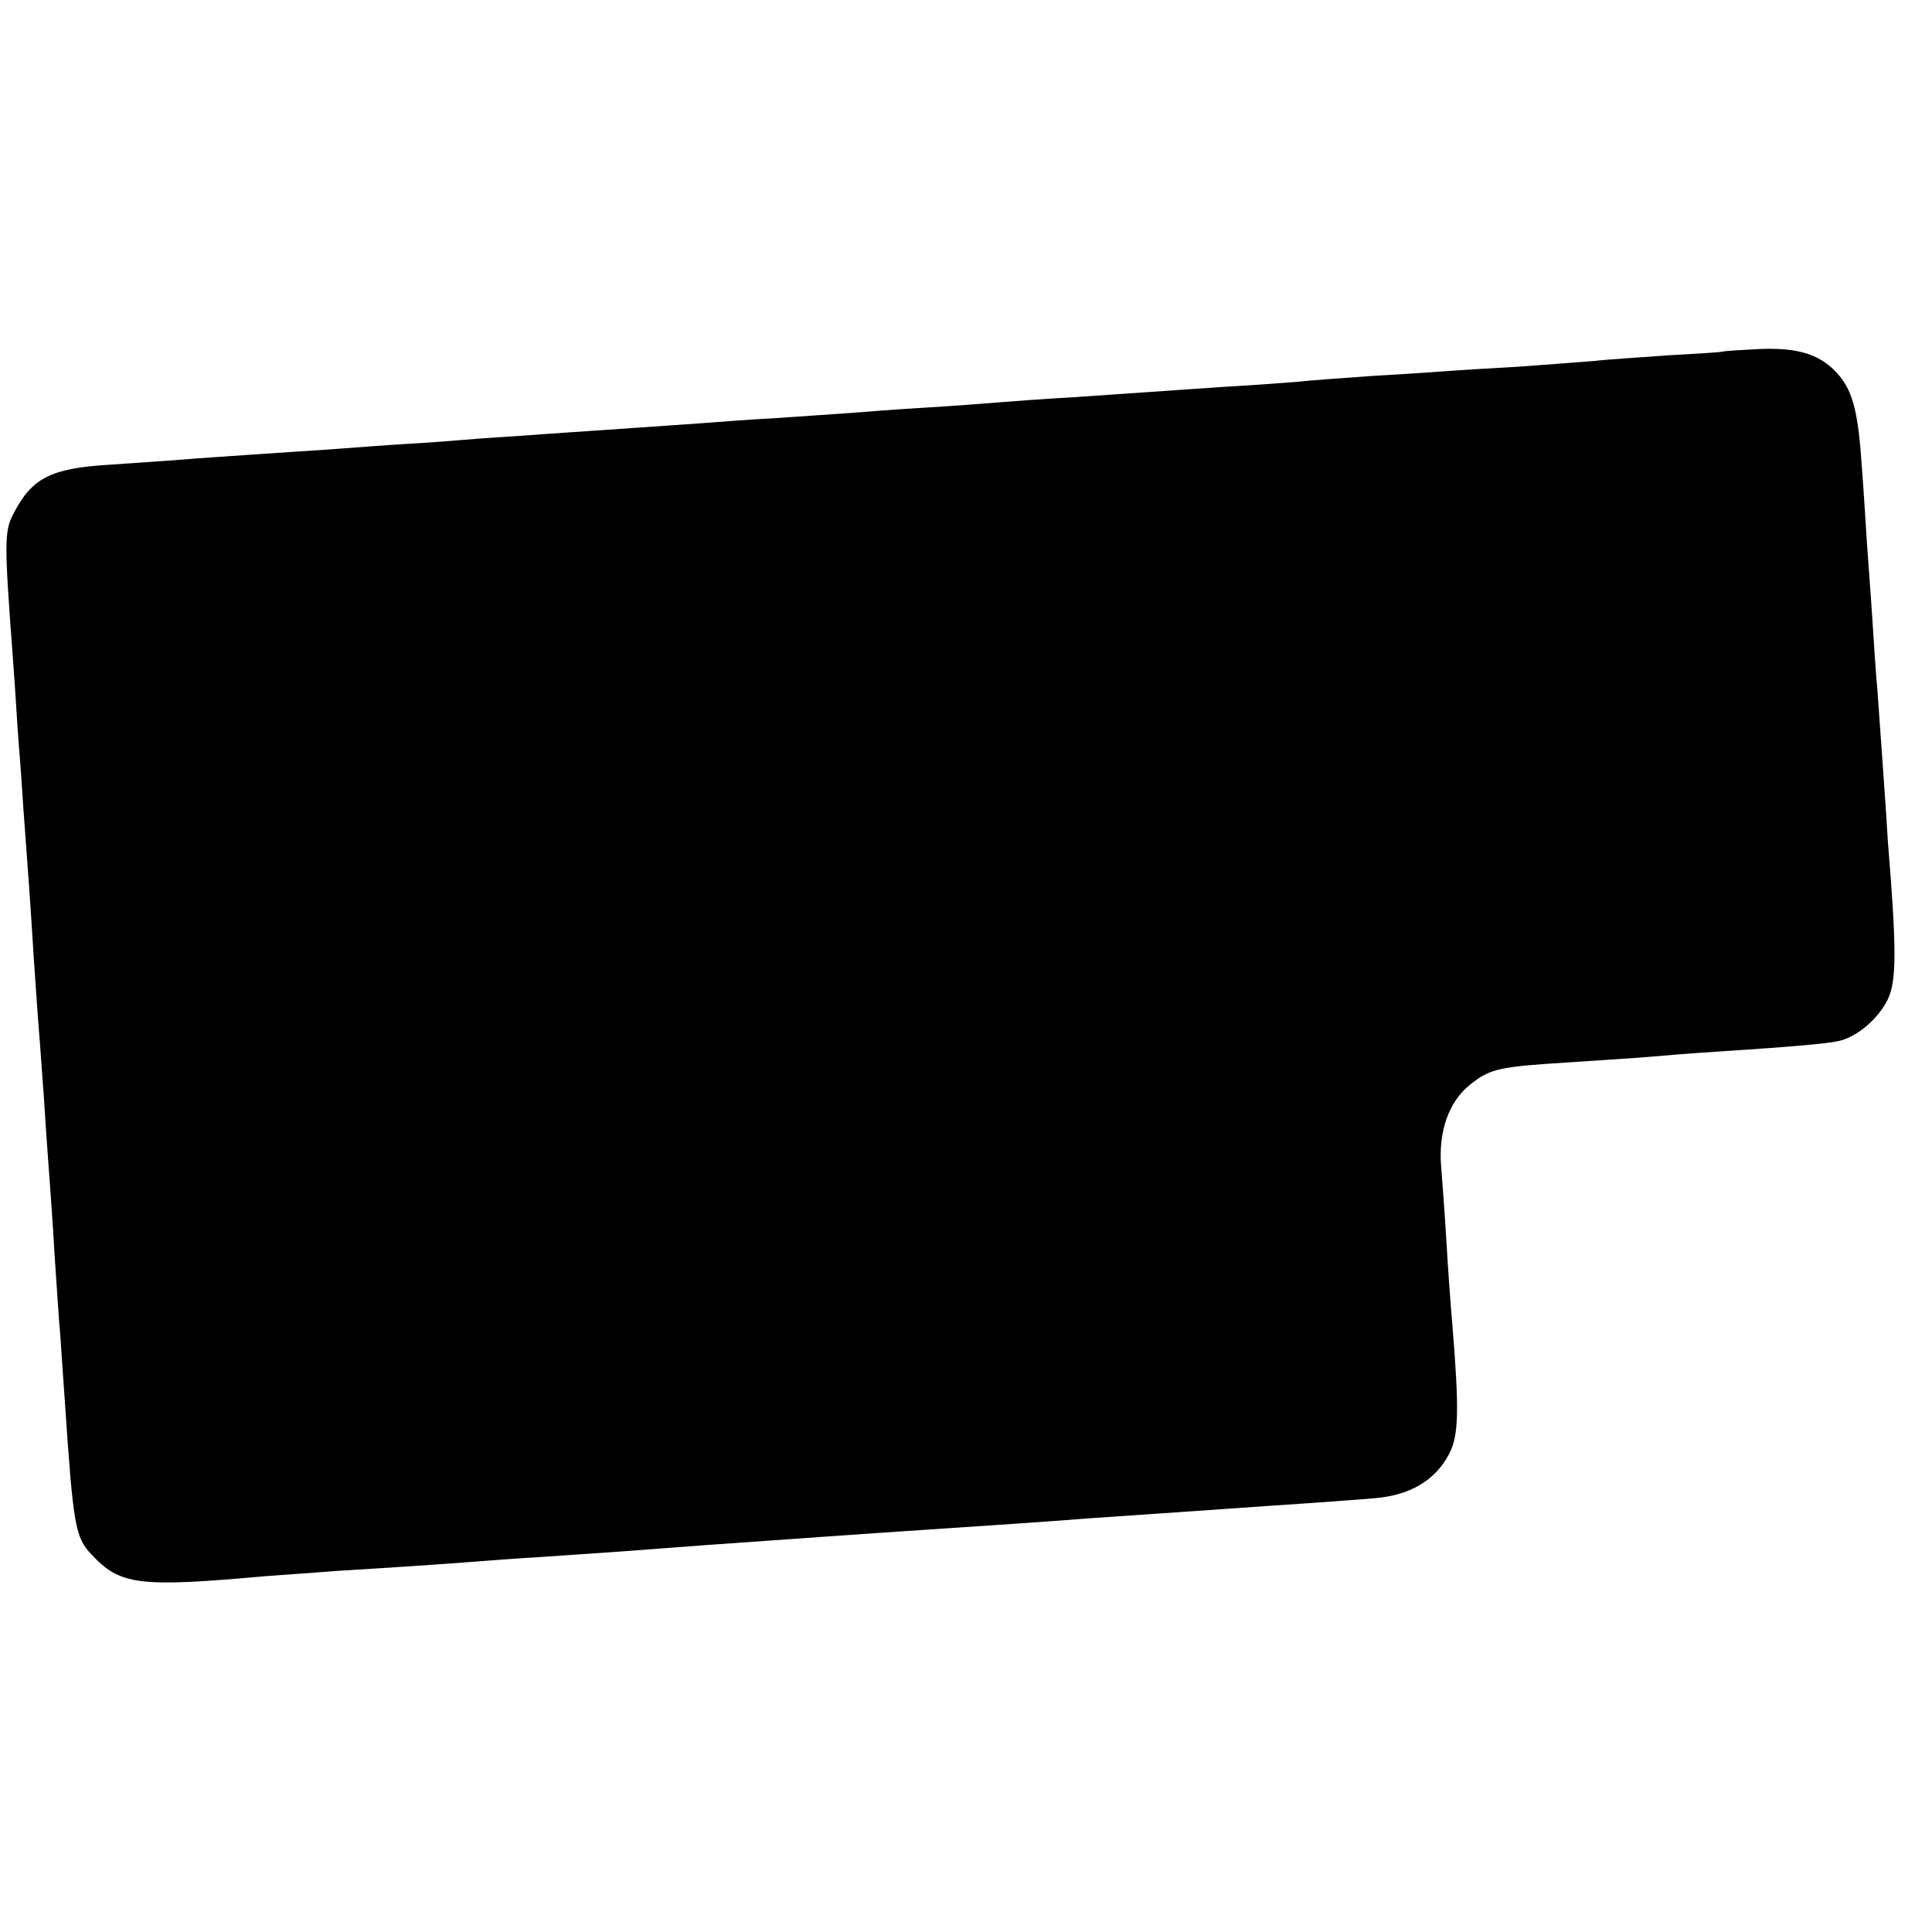 <?xml version="1.0" standalone="no"?>
<!DOCTYPE svg PUBLIC "-//W3C//DTD SVG 20010904//EN"
 "http://www.w3.org/TR/2001/REC-SVG-20010904/DTD/svg10.dtd">
<svg version="1.0" xmlns="http://www.w3.org/2000/svg"
 width="372pt" height="372pt" viewBox="0 0 372 372"
 preserveAspectRatio="xMidYMid meet">
<g transform="translate(0,372) scale(0.1,-0.1)"
fill="#000000" stroke="none">
<path d="M3317 3043 c-1 -1 -47 -4 -102 -7 -55 -4 -120 -8 -145 -11 -25 -2
-90 -7 -145 -11 -55 -3 -120 -7 -145 -9 -25 -2 -88 -6 -140 -9 -52 -4 -115 -8
-140 -11 -25 -2 -90 -7 -145 -10 -55 -4 -120 -8 -145 -10 -25 -2 -90 -6 -145
-10 -55 -3 -120 -8 -145 -10 -25 -2 -88 -7 -140 -10 -52 -3 -115 -8 -140 -10
-25 -2 -90 -6 -145 -10 -55 -3 -120 -8 -145 -10 -41 -3 -173 -12 -290 -20 -25
-2 -83 -6 -130 -9 -47 -4 -114 -9 -150 -11 -36 -2 -99 -7 -140 -10 -41 -3
-109 -7 -150 -10 -41 -3 -104 -7 -140 -10 -36 -3 -100 -7 -142 -10 -111 -7
-147 -26 -182 -94 -18 -34 -18 -55 -1 -281 2 -25 6 -85 9 -135 4 -49 9 -118
11 -152 9 -120 14 -189 20 -288 4 -55 8 -118 10 -140 2 -22 6 -83 10 -135 3
-52 8 -117 10 -145 2 -27 7 -95 10 -150 4 -55 8 -125 11 -155 2 -30 6 -89 9
-130 16 -239 20 -260 51 -293 55 -59 90 -64 334 -42 25 2 86 6 135 10 98 6
193 12 295 20 36 3 101 7 145 10 76 5 131 9 275 20 141 10 323 23 430 30 90 6
241 16 300 21 30 2 89 6 130 9 41 3 107 7 145 10 39 3 104 7 145 10 41 3 101
7 134 10 70 5 119 34 146 85 19 36 20 84 6 255 -3 33 -8 103 -11 155 -3 52 -8
116 -10 142 -6 68 14 126 55 159 40 32 55 35 200 44 58 4 123 8 145 10 22 2
81 7 130 10 139 9 208 15 233 20 36 7 78 42 97 81 17 36 17 97 0 304 -1 19 -5
80 -9 135 -4 55 -9 125 -11 155 -3 30 -7 93 -10 140 -3 47 -8 110 -10 140 -2
30 -6 98 -10 150 -7 105 -17 144 -43 176 -34 41 -78 55 -153 52 -39 -2 -71 -4
-72 -5z"/>
</g>
</svg>
